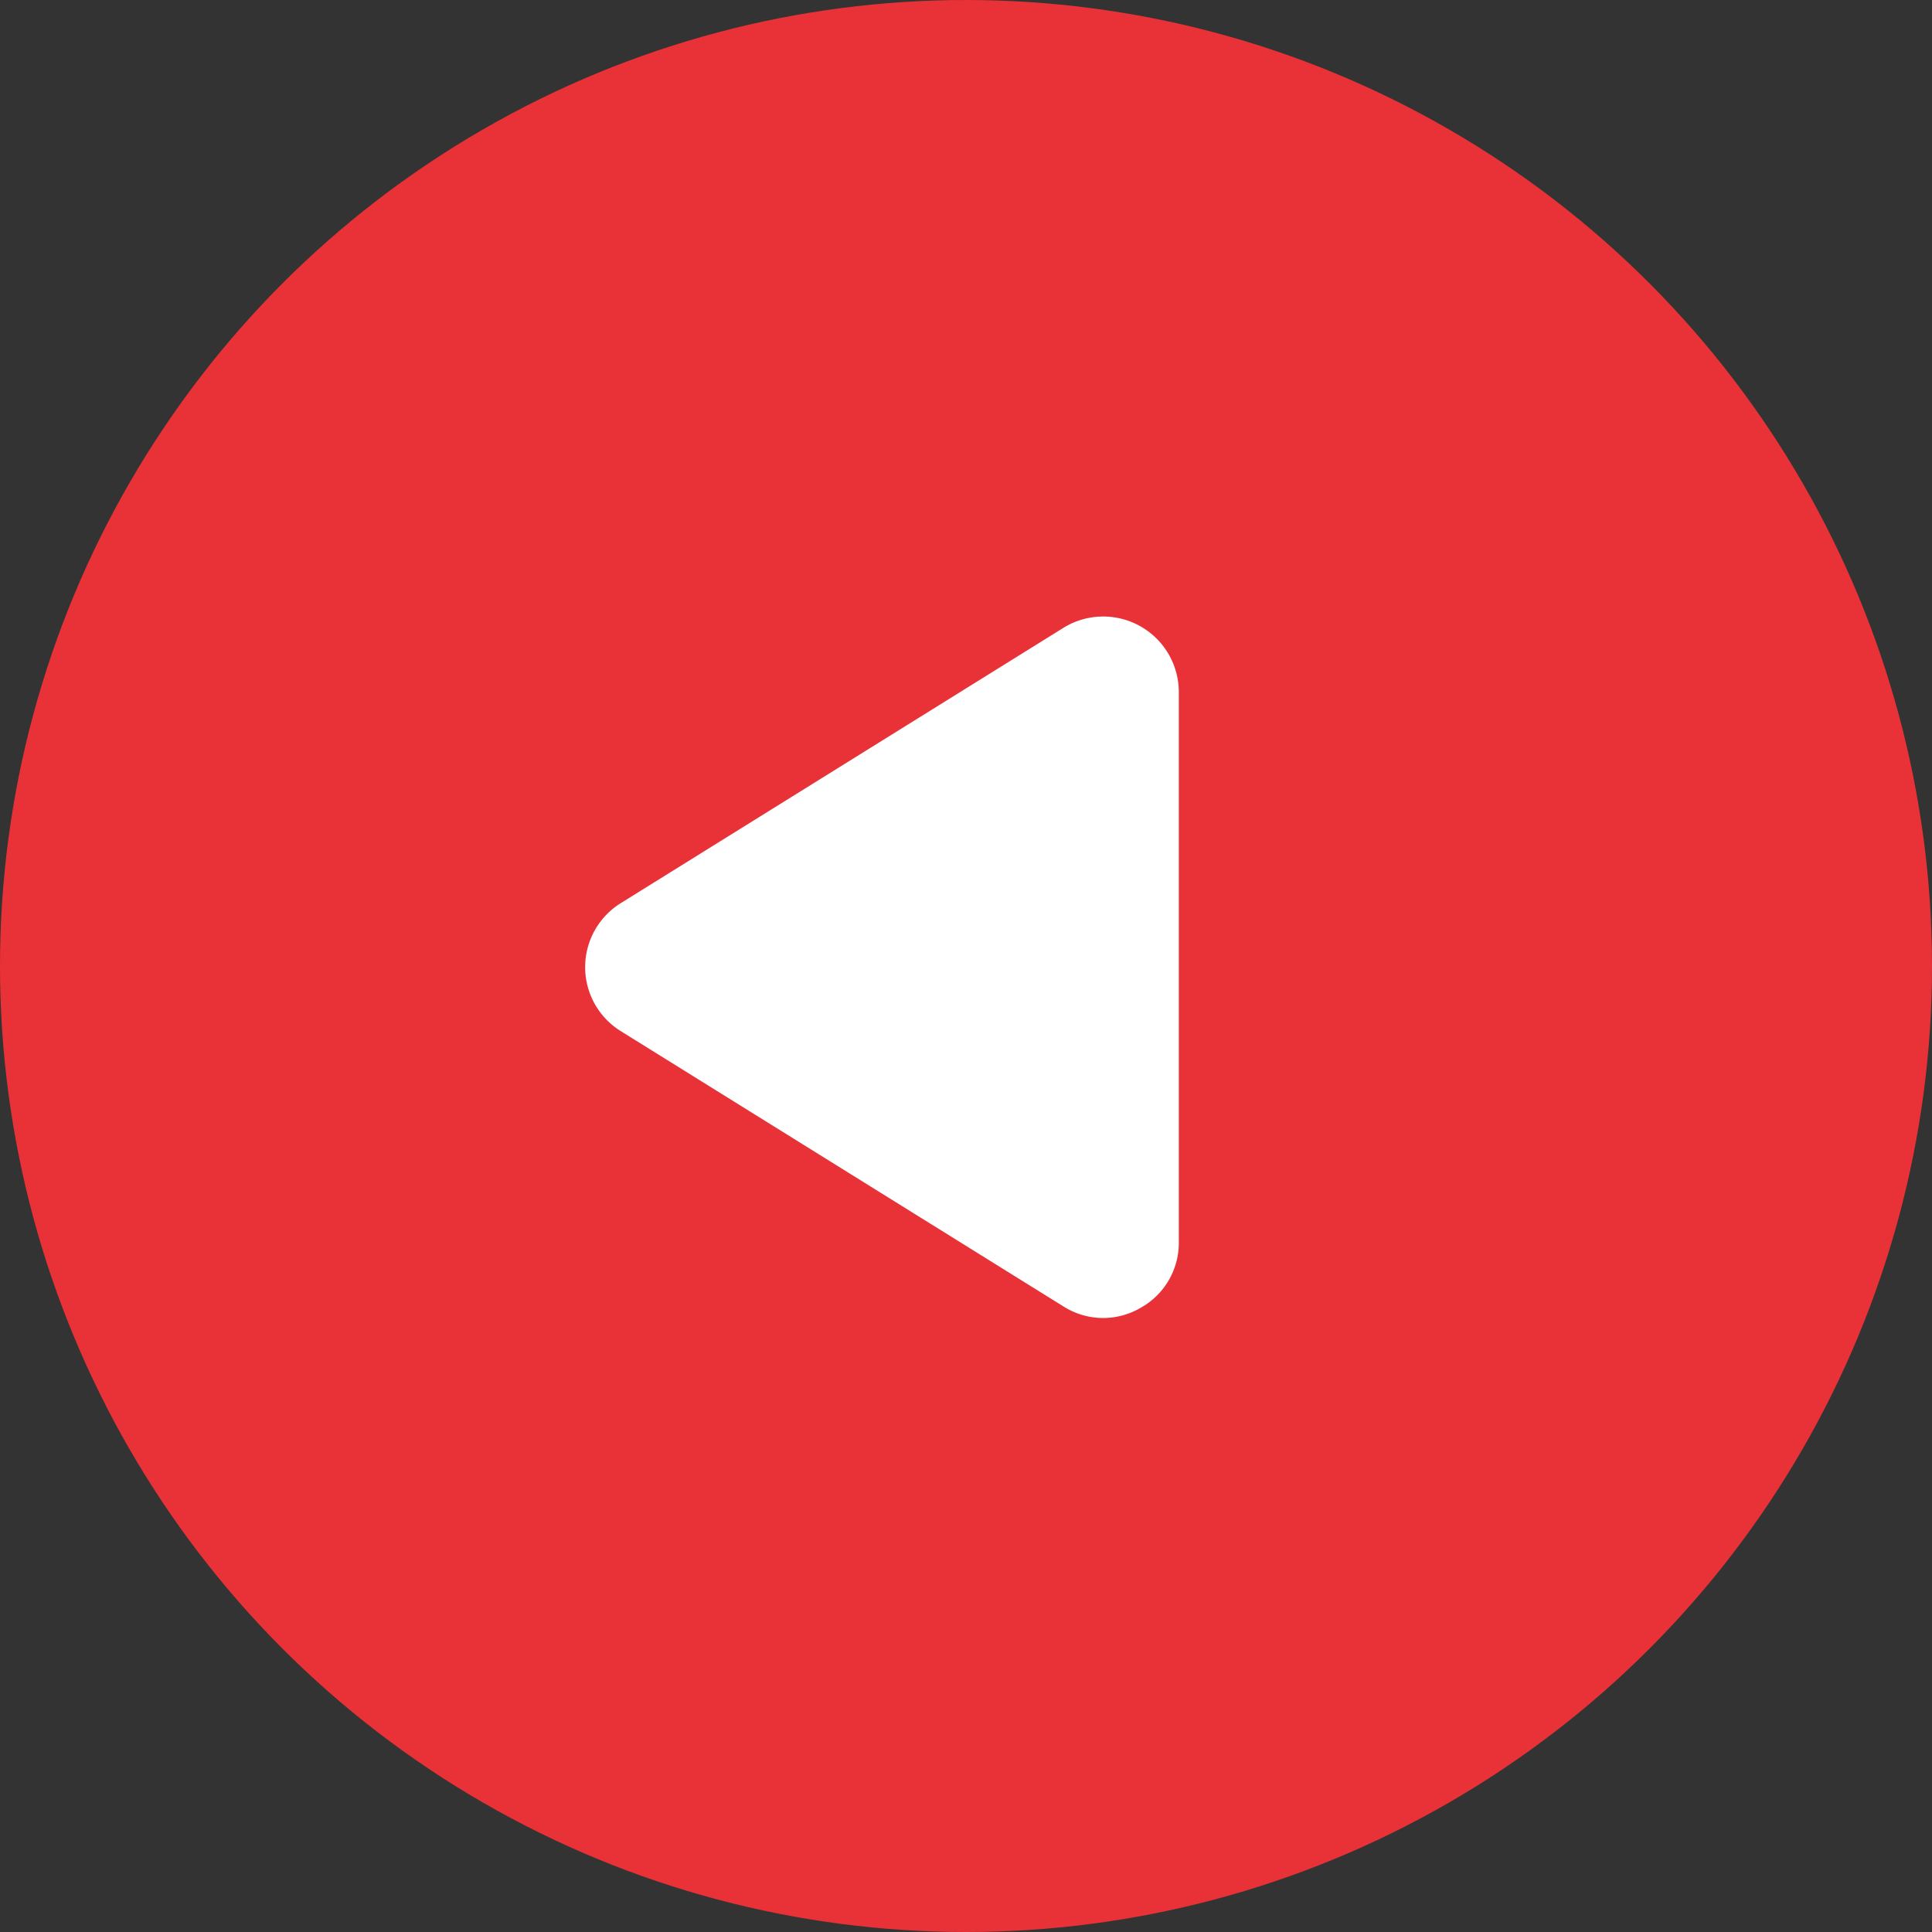<svg xmlns="http://www.w3.org/2000/svg" xmlns:xlink="http://www.w3.org/1999/xlink" width="46" height="46" viewBox="0 0 46 46">
  <rect x="0" y="0" width="46" height="46" fill="#333333" stroke="none"/>
  <defs>
    <clipPath id="clip-path">
      <rect id="Rectangle_31" data-name="Rectangle 31" width="19.929" height="22.497" fill="#fff"/>
    </clipPath>
  </defs>
  <g id="Left_Slider_Arrow" transform="translate(-101 -3917)">
    <circle id="Ellipse_62" data-name="Ellipse 62" cx="23" cy="23" r="23" transform="translate(101 3917)" fill="#e93237"/>
    <g id="Group_152" data-name="Group 152" transform="translate(116.035 3932.781)">
      <g id="Group_64" data-name="Group 64" transform="translate(-4 -4)" clip-path="url(#clip-path)">
        <path id="Path_44" data-name="Path 44" d="M13.208,16.47a1.762,1.762,0,0,1-1.825-.045L.846,9.872h0a1.793,1.793,0,0,1,0-3.046L11.384.272a1.8,1.8,0,0,1,2.75,1.516v13.12a1.768,1.768,0,0,1-.925,1.561Z" transform="translate(2.898 2.897)" fill="#fff"/>
      </g>
    </g>
  </g>
</svg>
